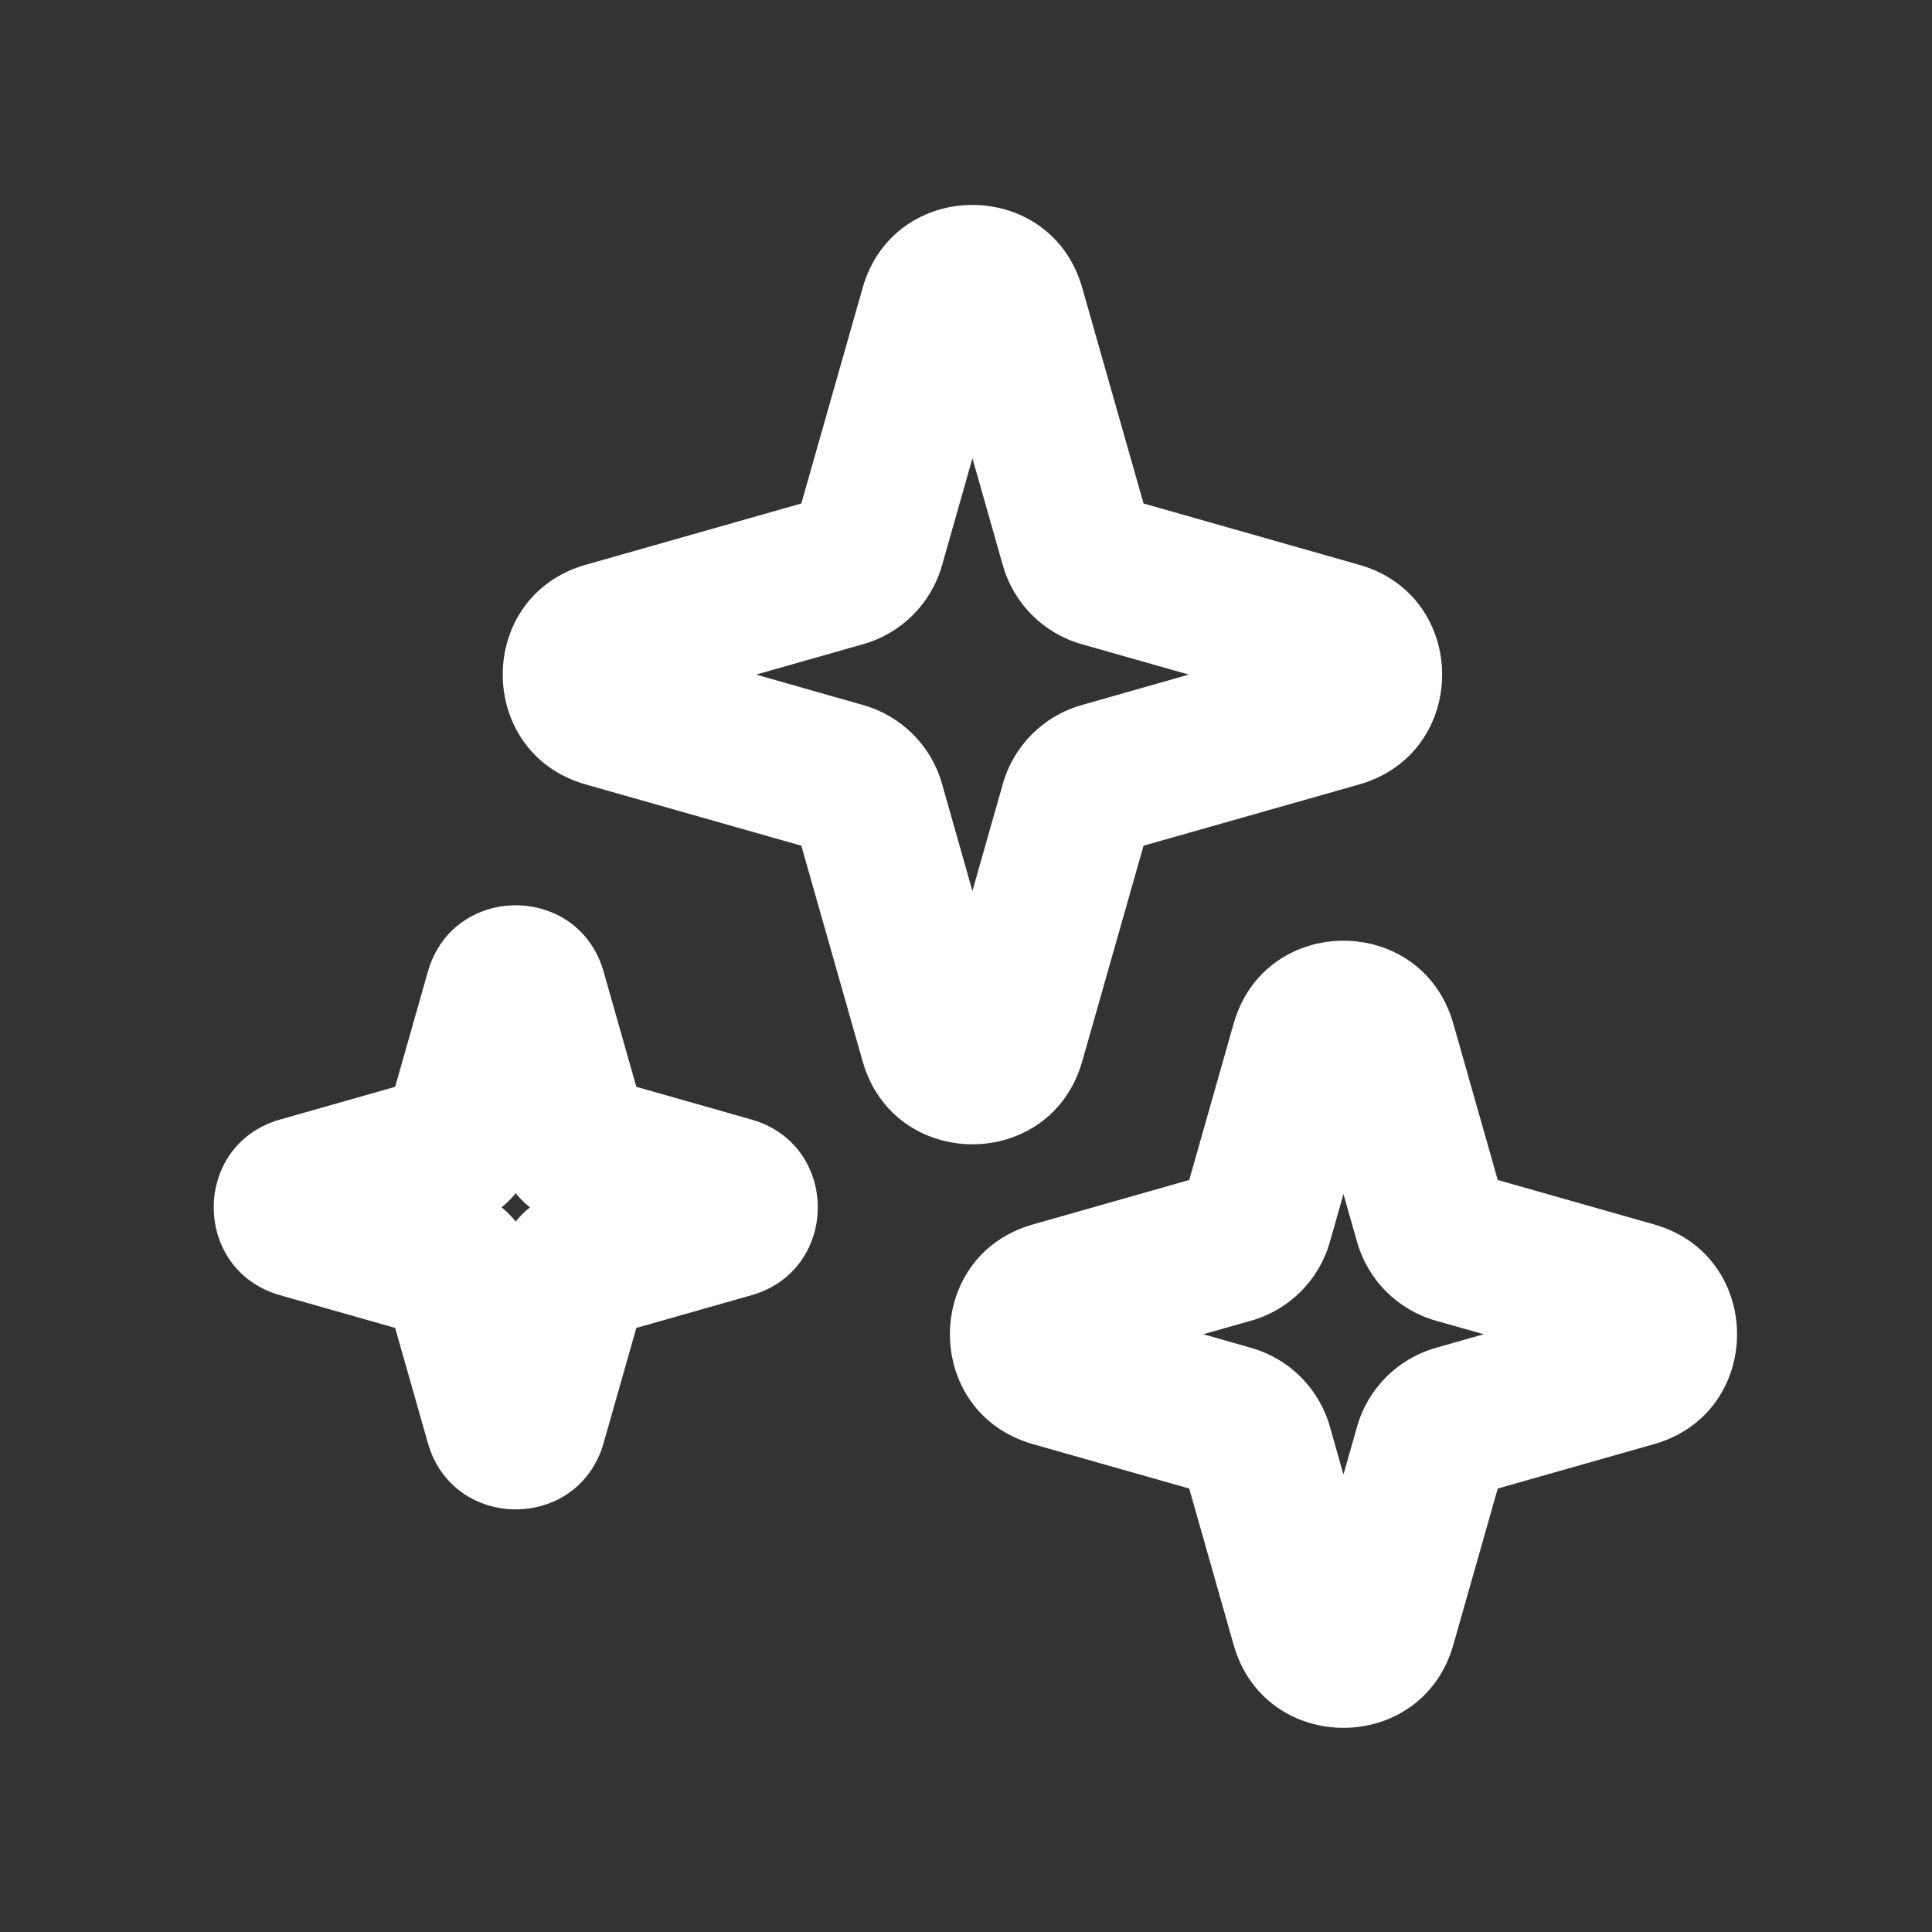<svg width="30" height="30" viewBox="0 0 30 30" fill="none" xmlns="http://www.w3.org/2000/svg">
<rect x="0" y="0" width="30" height="30" fill="#333333" stroke="none"/>
<path fill-rule="evenodd" clip-rule="evenodd" d="M13.395 4.47C13.883 2.753 16.317 2.753 16.805 4.47L17.757 7.818L21.105 8.77C22.823 9.258 22.823 11.692 21.105 12.181L17.757 13.132L16.805 16.48C16.317 18.198 13.883 18.198 13.395 16.48L12.443 13.132L9.095 12.181C7.377 11.692 7.377 9.258 9.095 8.77L12.443 7.818L13.395 4.47ZM15.1 7.116L14.627 8.781C14.459 9.372 13.997 9.834 13.406 10.002L11.741 10.475L13.406 10.949C13.997 11.117 14.459 11.578 14.627 12.169L15.1 13.835L15.573 12.169C15.741 11.578 16.203 11.117 16.794 10.949L18.459 10.475L16.794 10.002C16.203 9.834 15.741 9.372 15.573 8.781L15.1 7.116Z" fill="white"/>
<path fill-rule="evenodd" clip-rule="evenodd" d="M19.156 15.895C19.644 14.178 22.078 14.178 22.567 15.895L23.257 18.323L25.685 19.013C27.402 19.501 27.402 21.935 25.685 22.424L23.257 23.114L22.567 25.542C22.078 27.259 19.644 27.259 19.156 25.542L18.466 23.114L16.038 22.424C14.321 21.935 14.321 19.501 16.038 19.013L18.466 18.323L19.156 15.895ZM20.861 18.541L20.65 19.286C20.482 19.877 20.02 20.339 19.429 20.507L18.684 20.718L19.429 20.93C20.02 21.098 20.482 21.56 20.65 22.151L20.861 22.896L21.073 22.151C21.241 21.56 21.703 21.098 22.294 20.93L23.039 20.718L22.294 20.507C21.703 20.339 21.241 19.877 21.073 19.286L20.861 18.541Z" fill="white"/>
<path fill-rule="evenodd" clip-rule="evenodd" d="M6.644 15.088C7.035 13.714 8.982 13.714 9.373 15.088L9.881 16.876L11.668 17.384C13.042 17.774 13.042 19.721 11.668 20.112L9.881 20.62L9.373 22.407C8.982 23.781 7.035 23.781 6.644 22.407L6.136 20.62L4.349 20.112C2.975 19.721 2.975 17.774 4.349 17.384L6.136 16.876L6.644 15.088ZM8.008 18.528C7.943 18.609 7.869 18.683 7.788 18.748C7.869 18.813 7.943 18.887 8.008 18.968C8.073 18.887 8.147 18.813 8.229 18.748C8.147 18.683 8.073 18.609 8.008 18.528Z" fill="white"/>
</svg>
